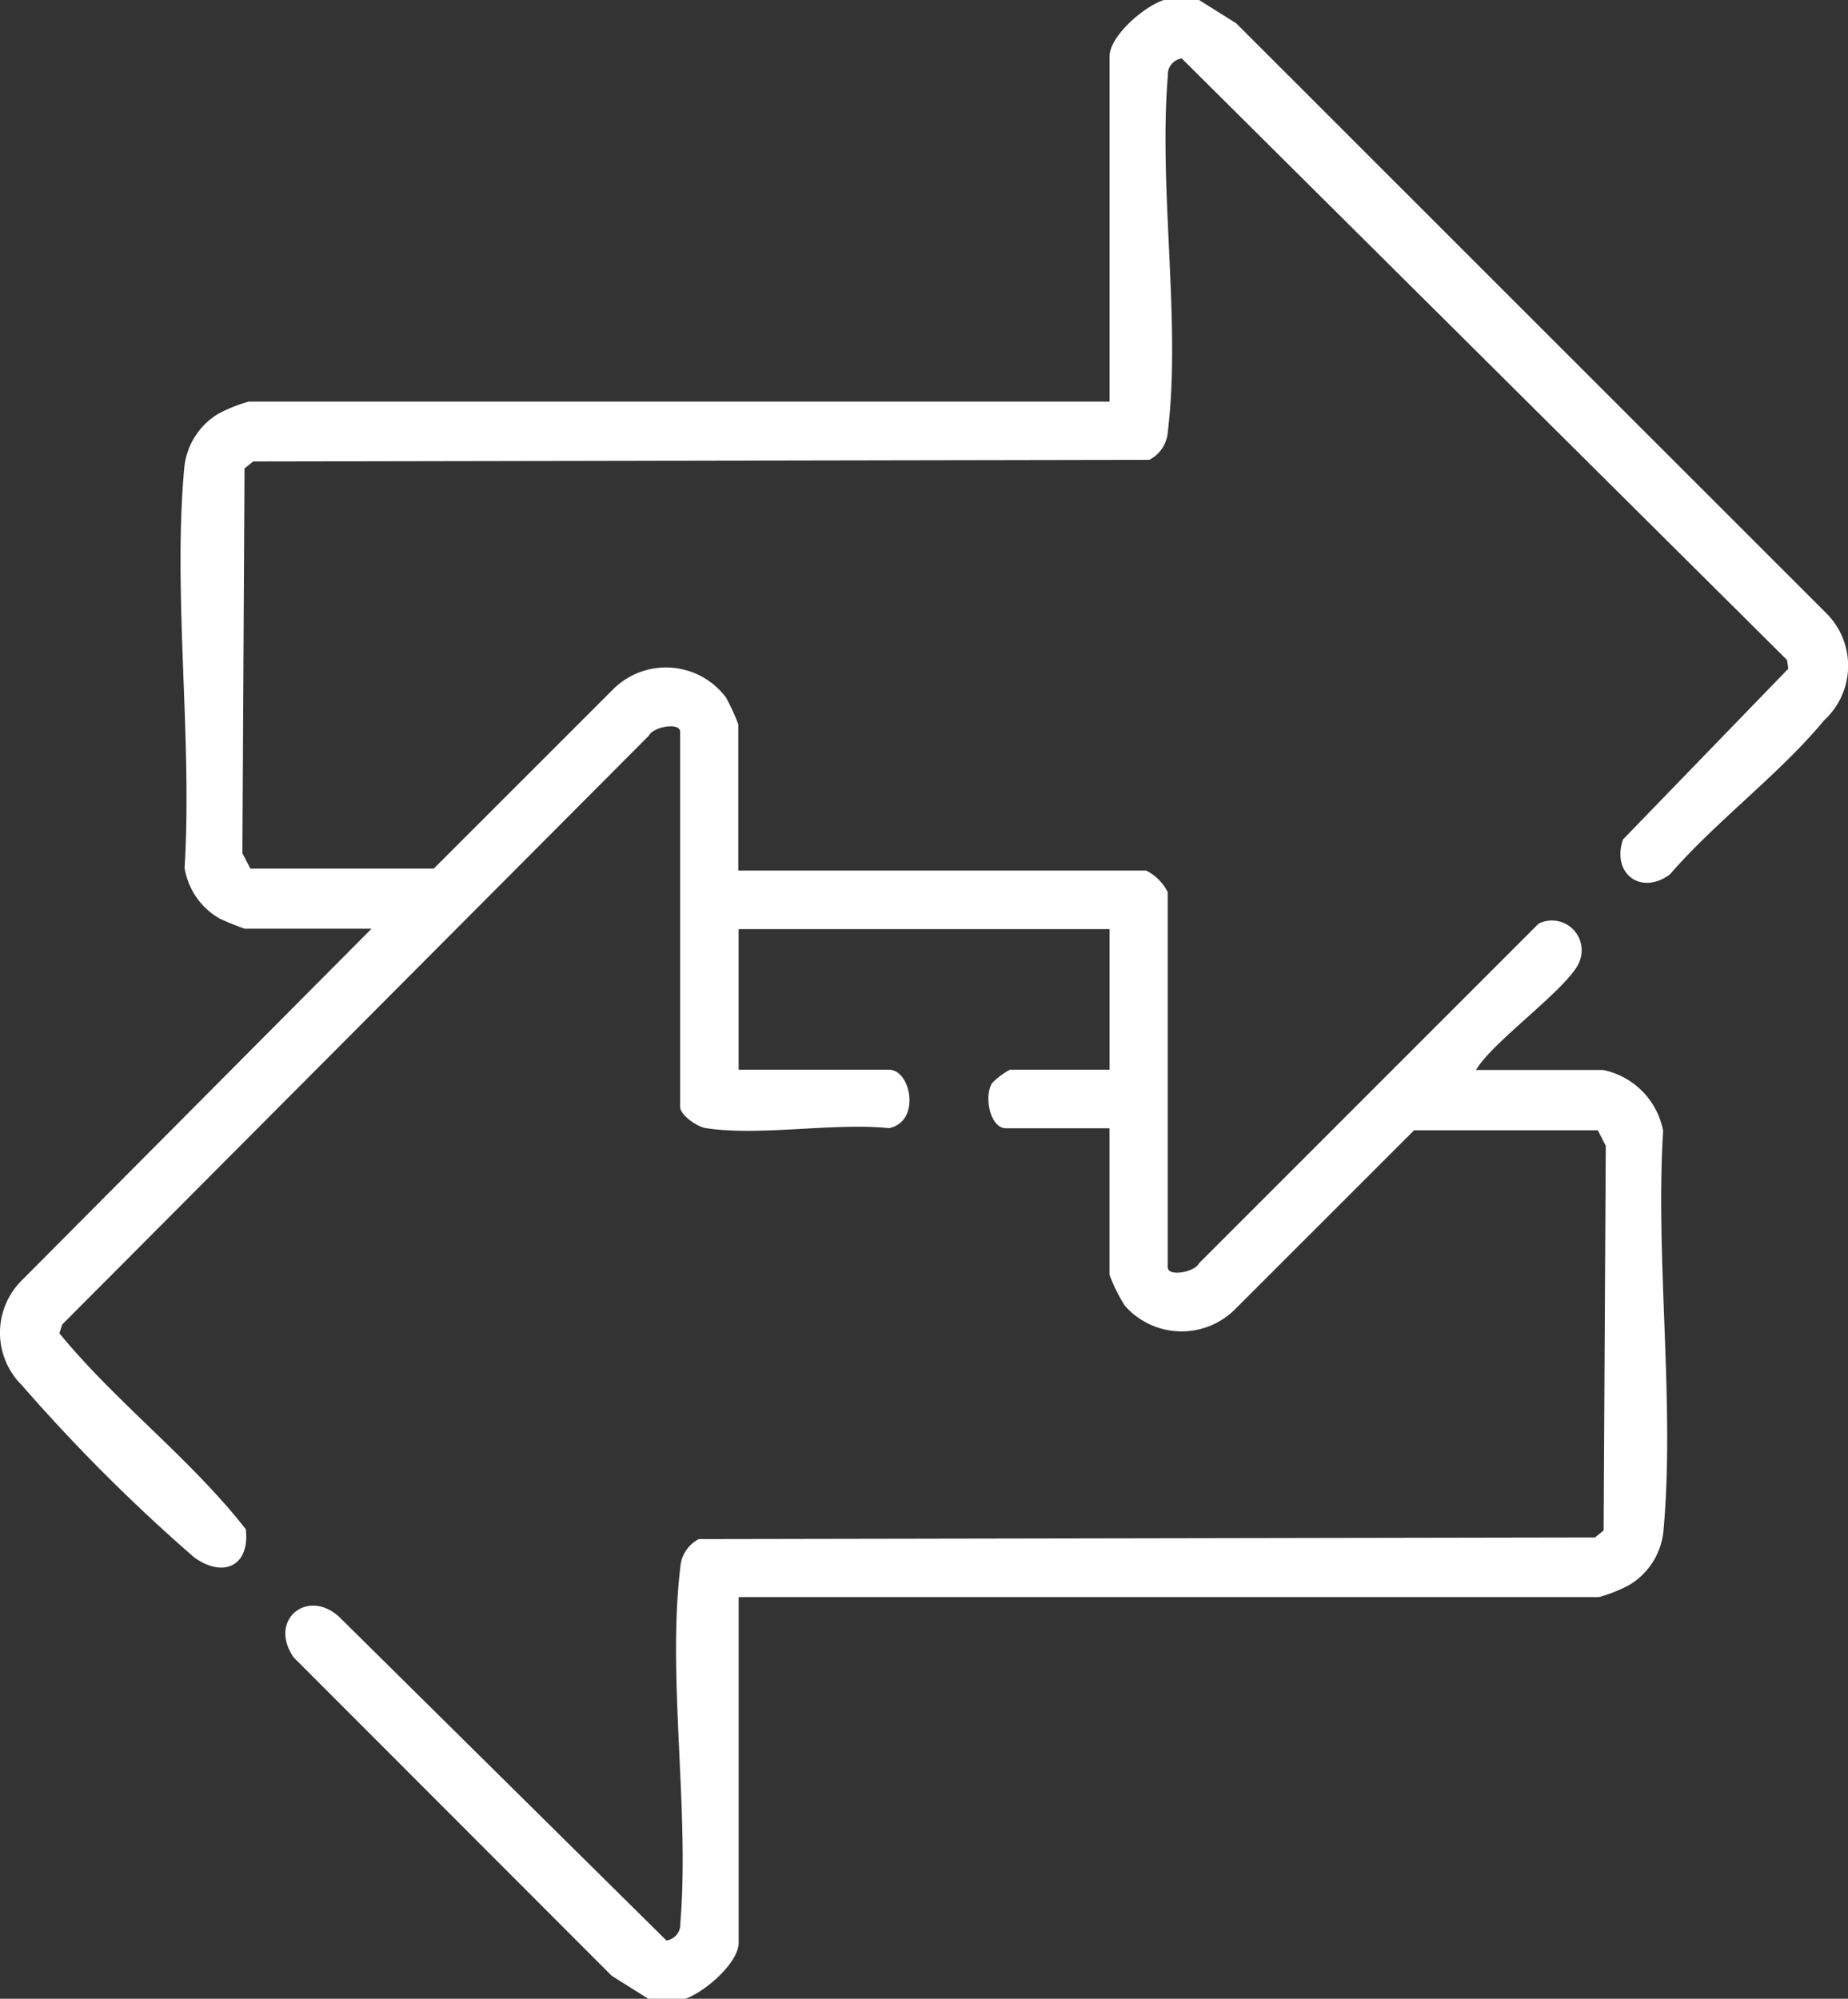 <svg viewBox="0 0 33.018 35.708" height="35.708" width="33.018" xmlns="http://www.w3.org/2000/svg">
  <rect x="0" y="0" width="33.018" height="35.708" fill="#333333" stroke="none"/>
  <path fill="#fff" transform="translate(-61.776 -164.89)" d="M83.2,164.89l.664.417L94.4,175.839a1.323,1.323,0,0,1-.034,1.921c-.786.953-1.937,1.806-2.756,2.754-.52.378-1.043-.019-.836-.627l2.954-3.051-.024-.156L82.89,165.934a.291.291,0,0,0-.248.312c-.168,2,.236,4.4,0,6.352a.616.616,0,0,1-.33.507l-16.013.029-.154.125-.038,6.873.142.276h3.277l3.209-3.208a1.339,1.339,0,0,1,2.012.151,3.9,3.9,0,0,1,.22.477v2.615h7.288a.868.868,0,0,1,.384.384v6.7c0,.18.485.091.559-.068l6.068-6.068a.532.532,0,0,1,.735.665c-.144.443-1.571,1.448-1.852,1.949h2.267a1.372,1.372,0,0,1,1.075,1.087c-.141,2.292.209,4.851.009,7.11a1.268,1.268,0,0,1-.607,1,2.64,2.64,0,0,1-.547.22H74.974v6.172c0,.371-.631.907-.976,1.011H73.37l-.664-.417L67.023,194.5c-.469-.678.269-1.261.838-.7l5.822,5.757a.291.291,0,0,0,.248-.312c.168-2-.236-4.4,0-6.352a.616.616,0,0,1,.33-.507l16.013-.029.154-.125.038-6.873-.142-.276H87.041l-3.209,3.208a1.352,1.352,0,0,1-1.955-.07,2.811,2.811,0,0,1-.278-.559v-2.615H79.75c-.281,0-.4-.561-.249-.807A1.341,1.341,0,0,1,79.82,184H81.6v-2.511H74.973V184h2.685c.4,0,.573.936,0,1.044-1-.1-2.31.148-3.272,0-.156-.024-.458-.234-.458-.379v-6.7c0-.18-.485-.091-.559.068L62.888,188.552l-.051.157c1.011,1.234,2.343,2.237,3.33,3.5.08.652-.4.884-.926.5a31.389,31.389,0,0,1-3.07-3.067,1.32,1.32,0,0,1,0-1.884l6.243-6.276H66.148a4.79,4.79,0,0,1-.446-.181,1.273,1.273,0,0,1-.628-.906c.141-2.292-.209-4.851-.009-7.11a1.268,1.268,0,0,1,.607-1,2.639,2.639,0,0,1,.547-.22H81.6V165.9c0-.371.631-.907.976-1.011H83.2Z" id="exchange"></path>
</svg>
